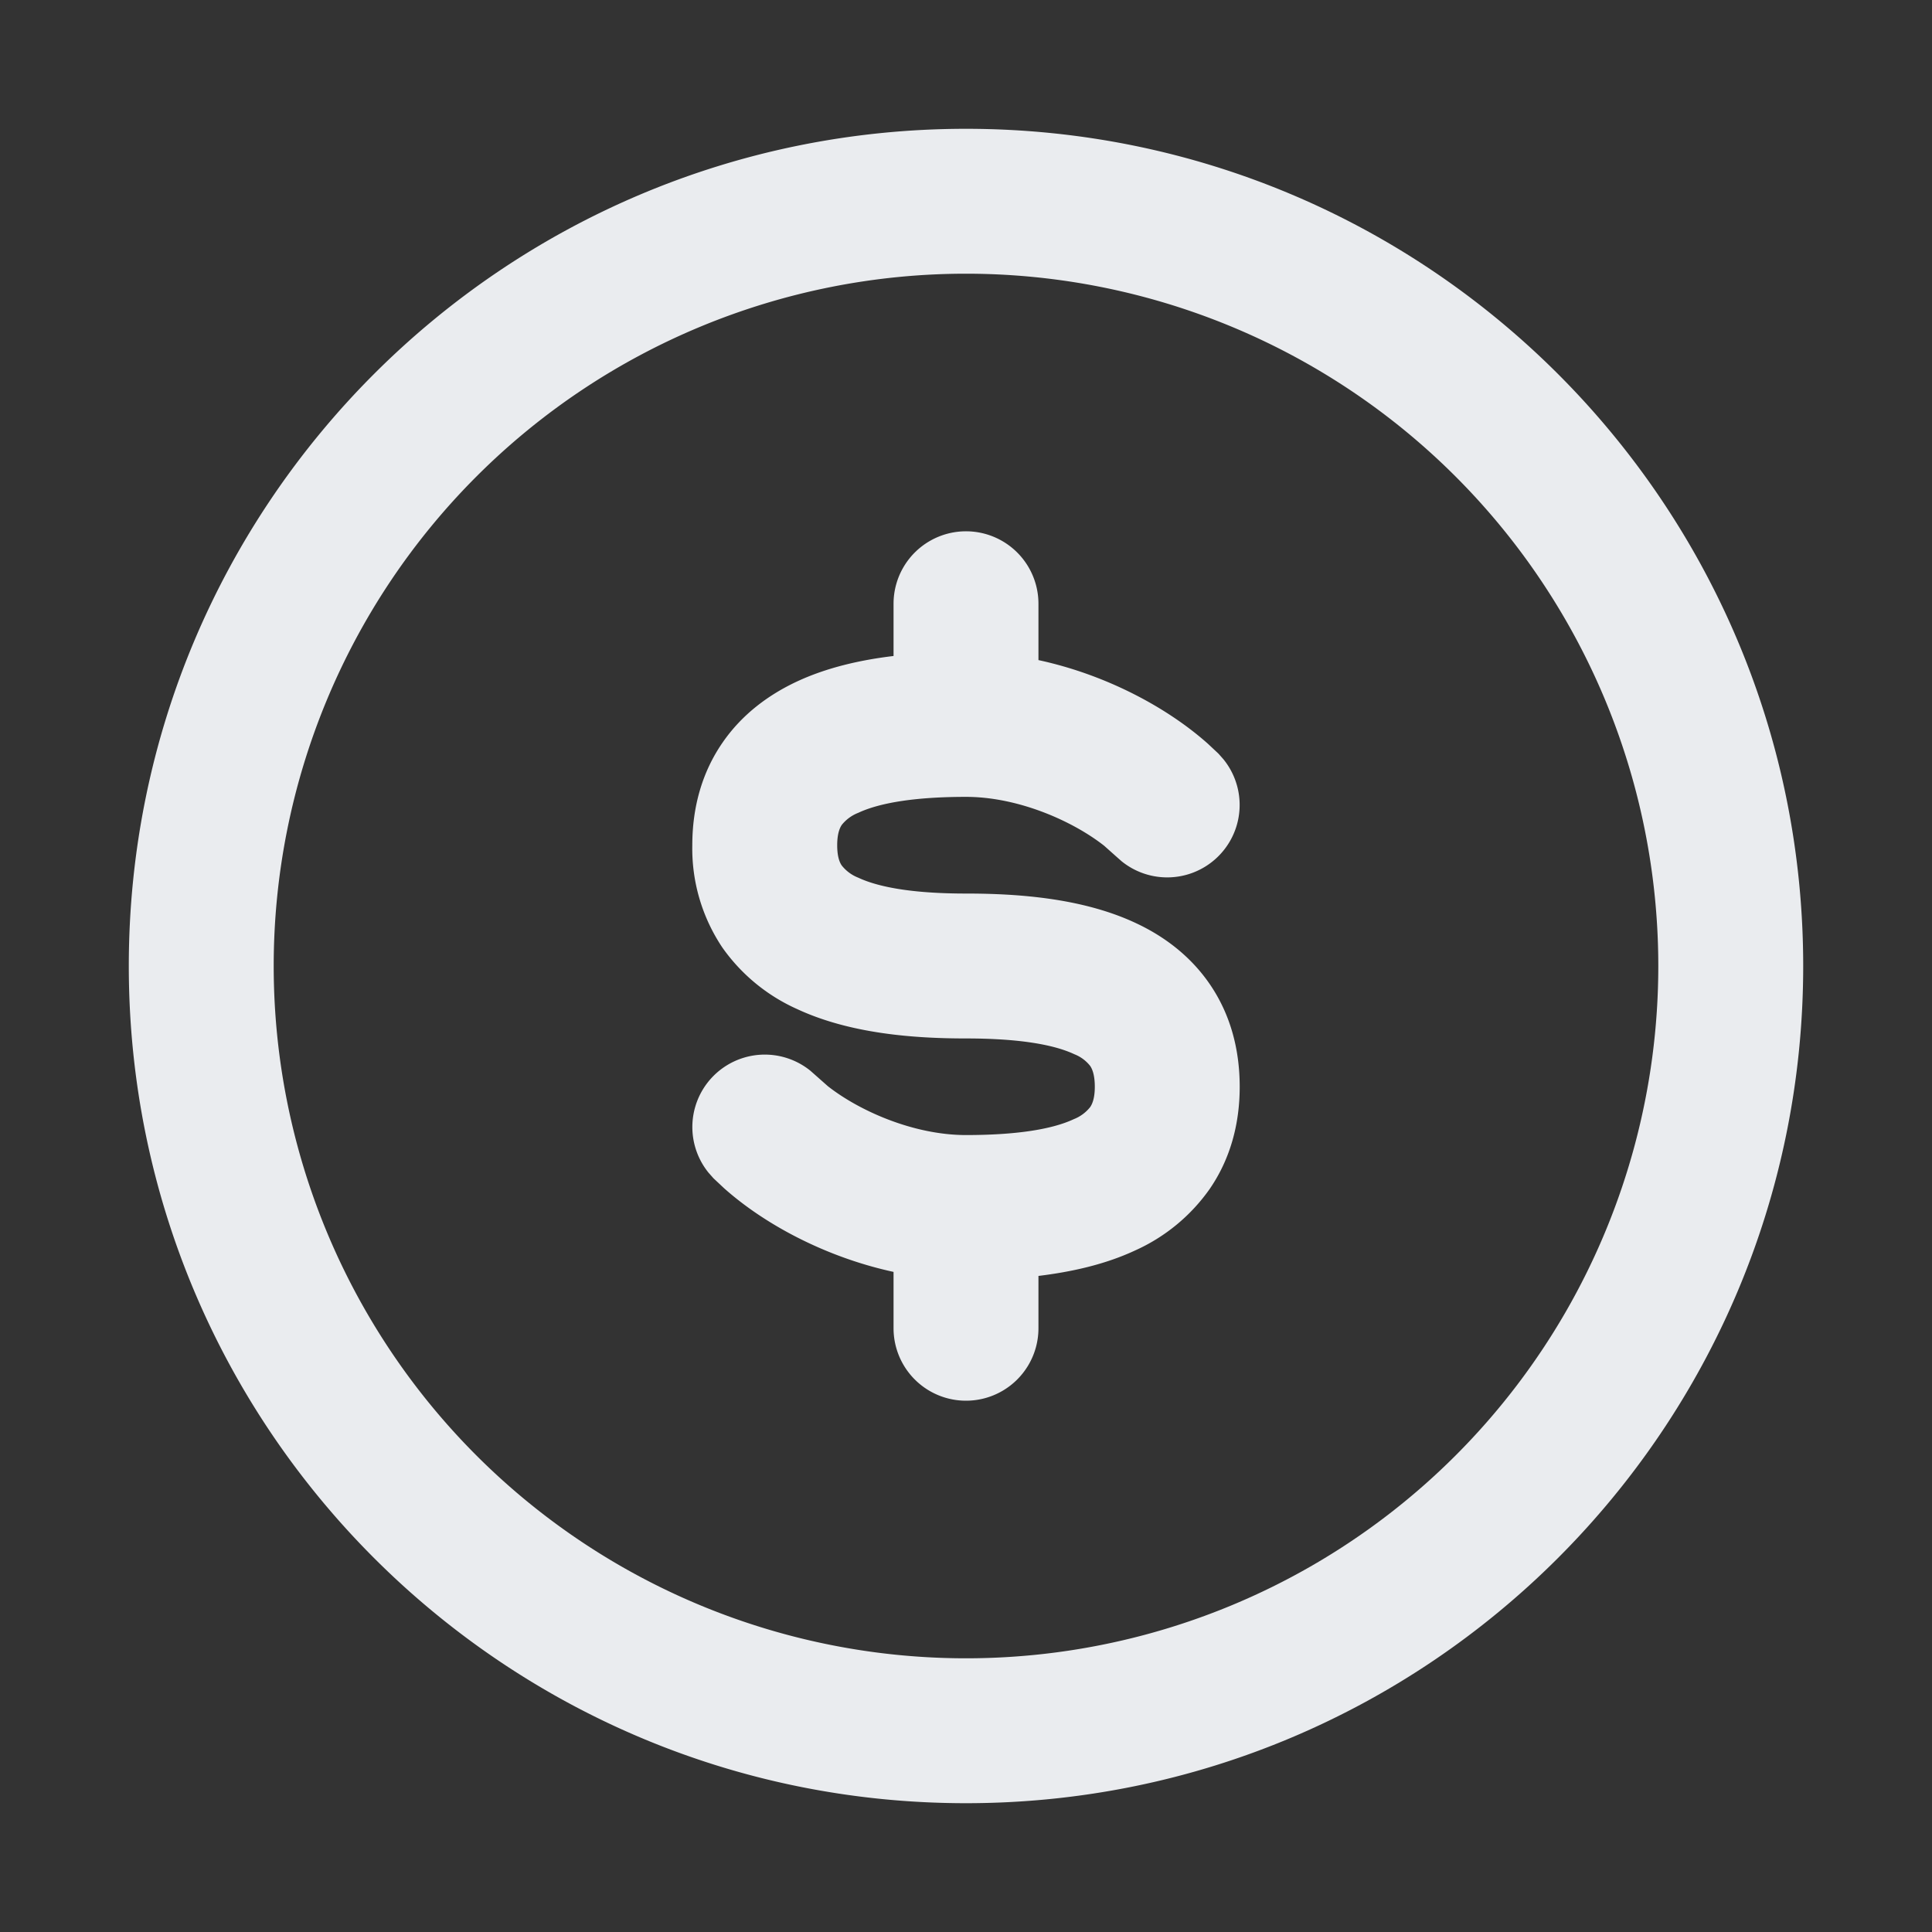 <svg class="bn-svg mr-8" size="24" viewBox="0 0 24 24" xmlns="http://www.w3.org/2000/svg"><rect x="0" y="0" width="24" height="24" fill="#333333" stroke="none"/><path d="M20.6 12A8.6 8.6 0 0012 3.4 8.6 8.6 0 003.4 12a8.6 8.6 0 008.6 8.6 8.6 8.6 0 008.6-8.6zm1.8 0c0 5.744-4.656 10.4-10.4 10.4-5.744 0-10.4-4.656-10.4-10.4C1.6 6.256 6.256 1.6 12 1.6c5.744 0 10.4 4.656 10.4 10.4z" fill="#EAECEF"></path><path d="M11.1 16.5v-.7c-.84-.182-1.602-.59-2.107-1.041l-.13-.122-.061-.069a.9.9 0 011.266-1.266l.069.061.147.13c.388.305 1.063.607 1.716.607.597 0 1.056-.065 1.338-.197a.486.486 0 00.205-.151c.02-.03.057-.097.057-.252 0-.159-.037-.228-.057-.258a.465.465 0 00-.197-.146c-.277-.13-.734-.196-1.346-.196-.653 0-1.444-.06-2.1-.366a2.268 2.268 0 01-.927-.764A2.208 2.208 0 018.6 10.5c0-.47.12-.903.373-1.271.248-.362.585-.603.927-.763.373-.174.79-.268 1.2-.317V7.5a.9.9 0 011.8 0v.7c.84.181 1.602.59 2.107 1.041l.13.122.061.069a.9.9 0 01-1.266 1.266l-.069-.061-.147-.131c-.388-.305-1.064-.607-1.716-.607-.597 0-1.056.066-1.338.198a.488.488 0 00-.205.15c-.02.03-.057.098-.057.253s.036.222.057.252a.486.486 0 00.205.151c.282.132.74.197 1.338.197.663 0 1.456.06 2.11.367.343.16.678.404.924.767.25.369.366.8.366 1.266 0 .47-.12.902-.373 1.27a2.267 2.267 0 01-.927.764c-.373.174-.79.266-1.2.316v.65a.9.9 0 01-1.8 0z" fill="#EAECEF"></path></svg>